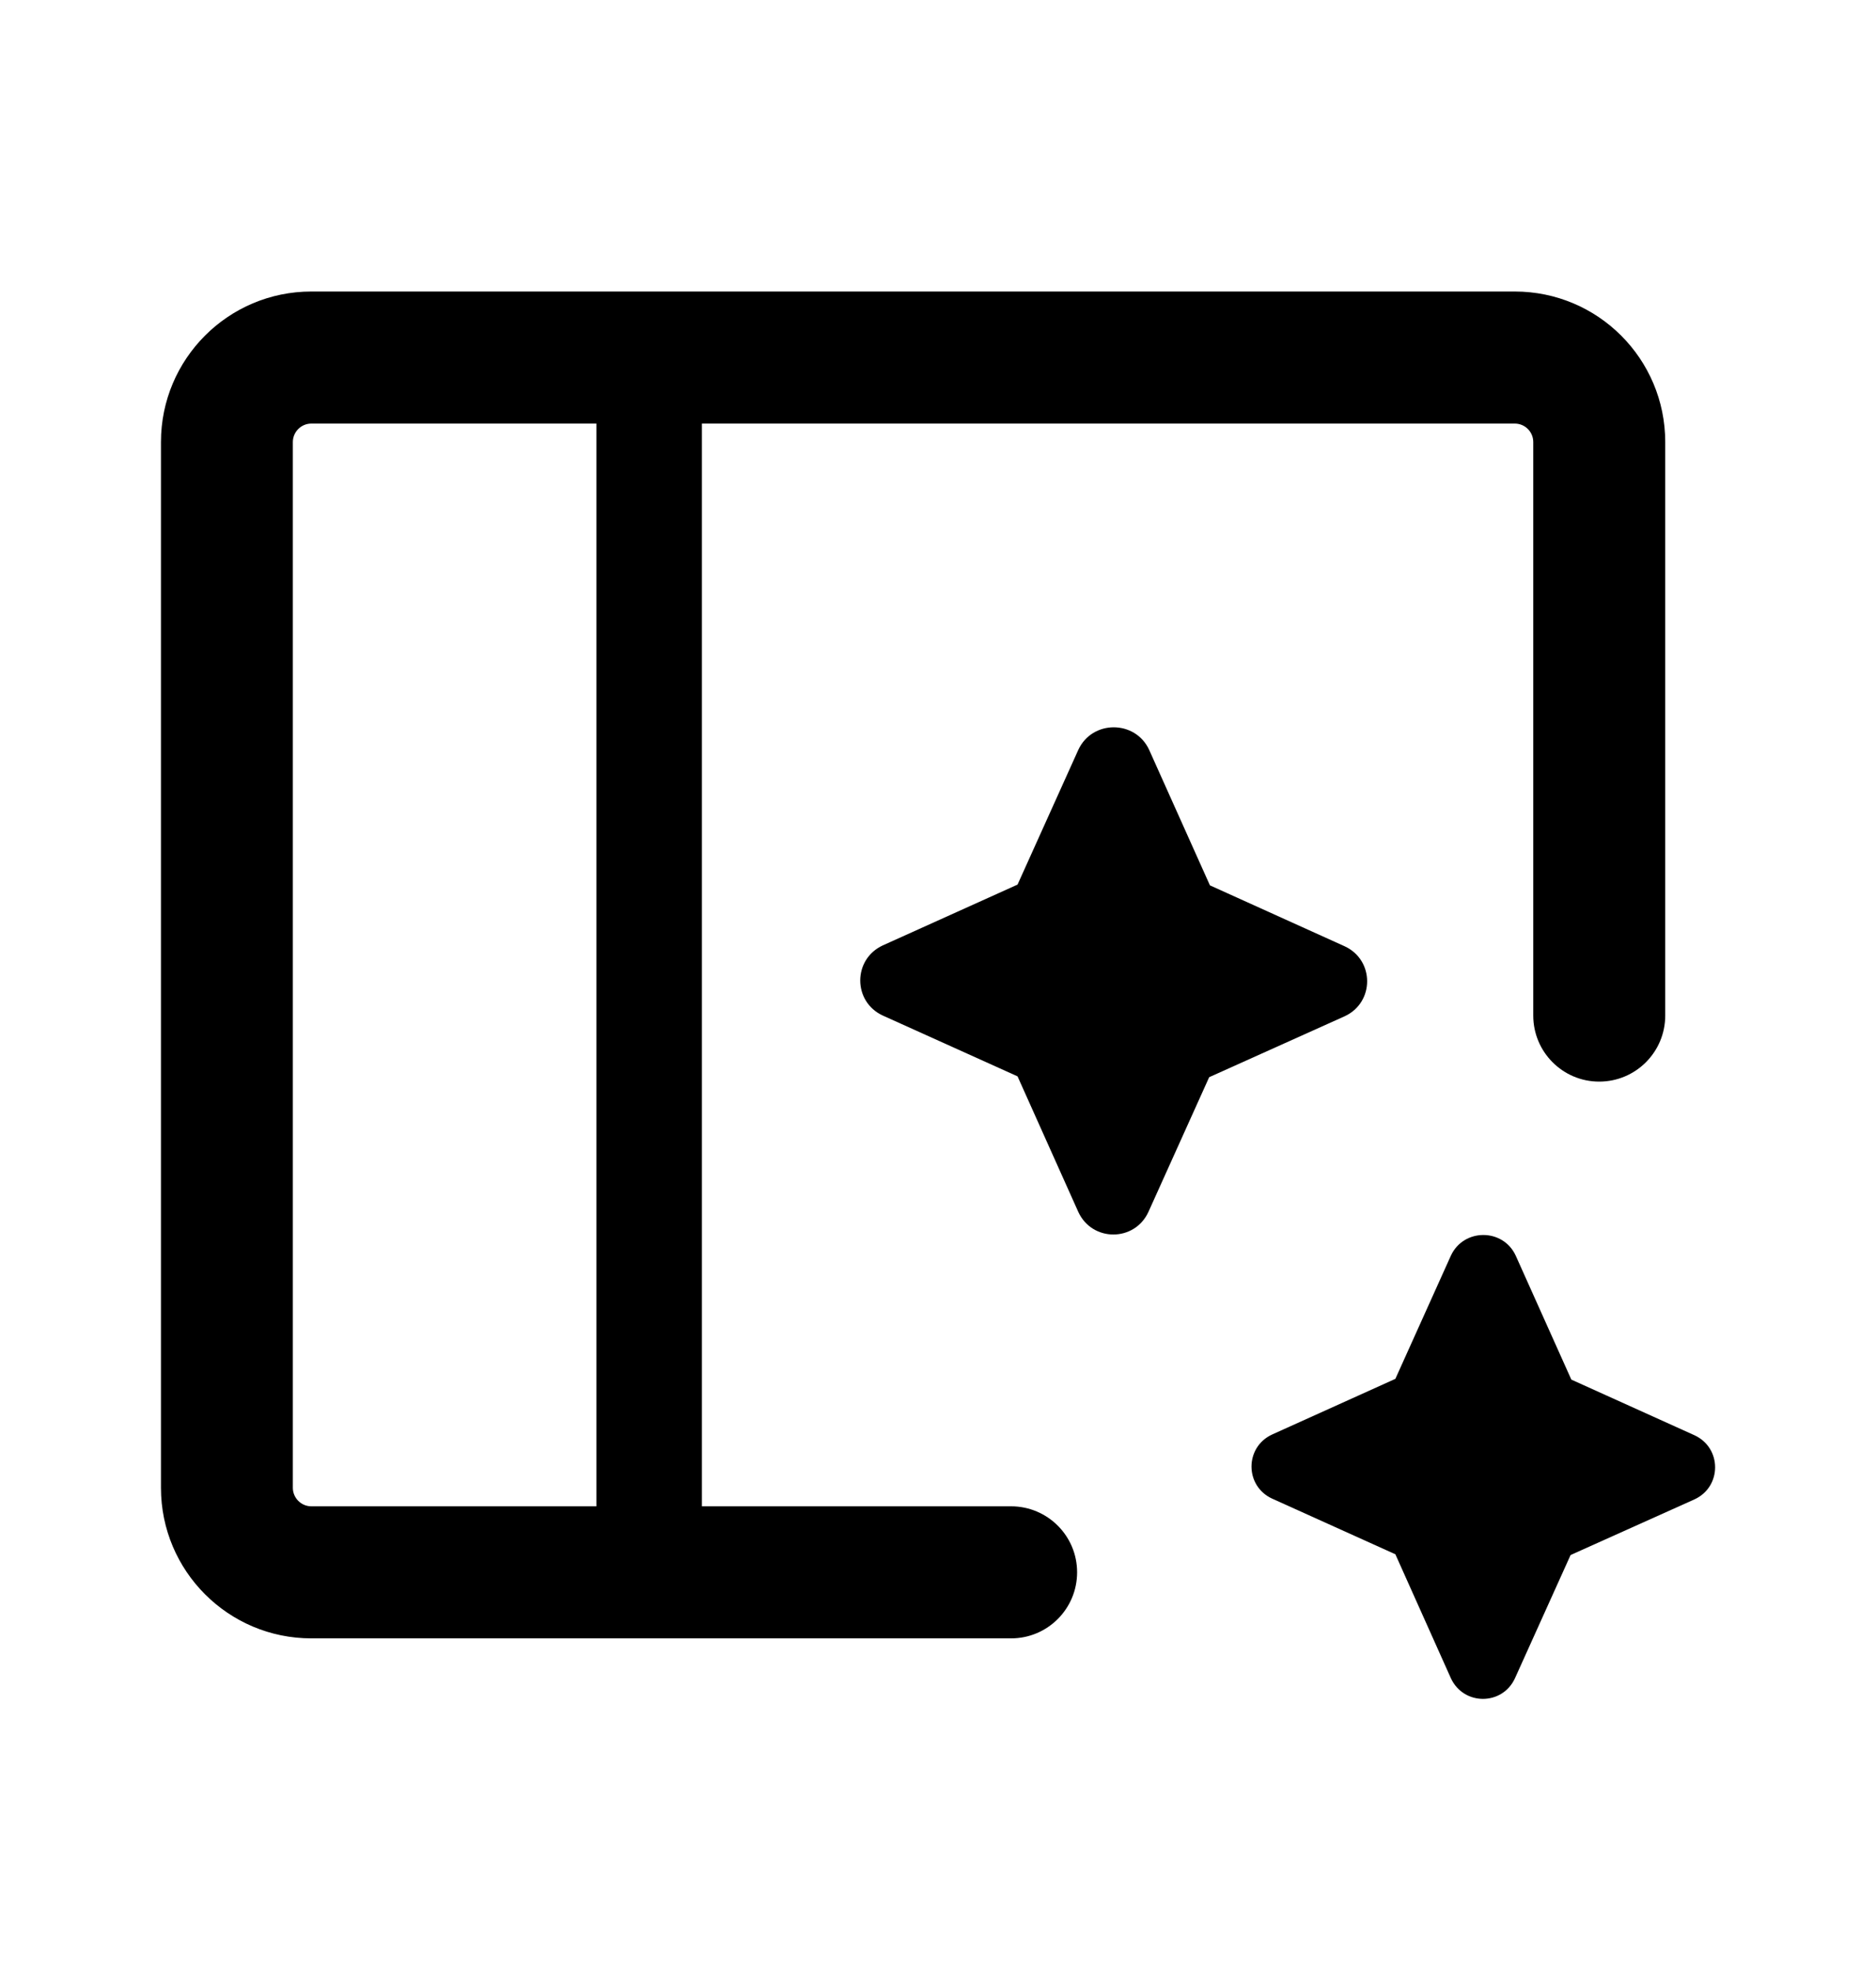 <svg width="20" height="21" viewBox="0 0 20 21" fill="none" xmlns="http://www.w3.org/2000/svg">
<path fill-rule="evenodd" clip-rule="evenodd" d="M1.716 4.71C1.716 3.824 2.434 3.106 3.319 3.106H16.149C17.035 3.106 17.753 3.824 17.753 4.71V10.82C17.753 11.209 17.438 11.524 17.049 11.524C16.661 11.524 16.346 11.209 16.346 10.82V4.71C16.346 4.601 16.258 4.513 16.149 4.513H7.483V16.049H10.779C11.168 16.049 11.483 16.364 11.483 16.752C11.483 17.141 11.168 17.456 10.779 17.456H3.319C2.434 17.456 1.716 16.738 1.716 15.852V4.71ZM6.358 16.049V4.513H3.319C3.211 4.513 3.122 4.601 3.122 4.71V15.852C3.122 15.96 3.211 16.049 3.319 16.049H6.358Z" fill="black"/>
<path d="M10.848 9.425L11.496 7.989C11.644 7.669 12.103 7.669 12.251 7.989L12.899 9.433L14.335 10.082C14.655 10.229 14.655 10.681 14.335 10.828L12.891 11.477L12.243 12.913C12.095 13.233 11.644 13.233 11.496 12.913L10.848 11.468L9.411 10.82C9.091 10.672 9.091 10.221 9.411 10.073L10.848 9.425Z" fill="black"/>
<path d="M14.876 14.691L15.468 13.378C15.604 13.085 16.024 13.085 16.159 13.378L16.752 14.699L18.065 15.292C18.358 15.427 18.358 15.84 18.065 15.975L16.744 16.568L16.151 17.881C16.016 18.174 15.604 18.174 15.468 17.881L14.876 16.56L13.562 15.967C13.269 15.832 13.269 15.419 13.562 15.284L14.876 14.691Z" fill="black"/>
</svg>
